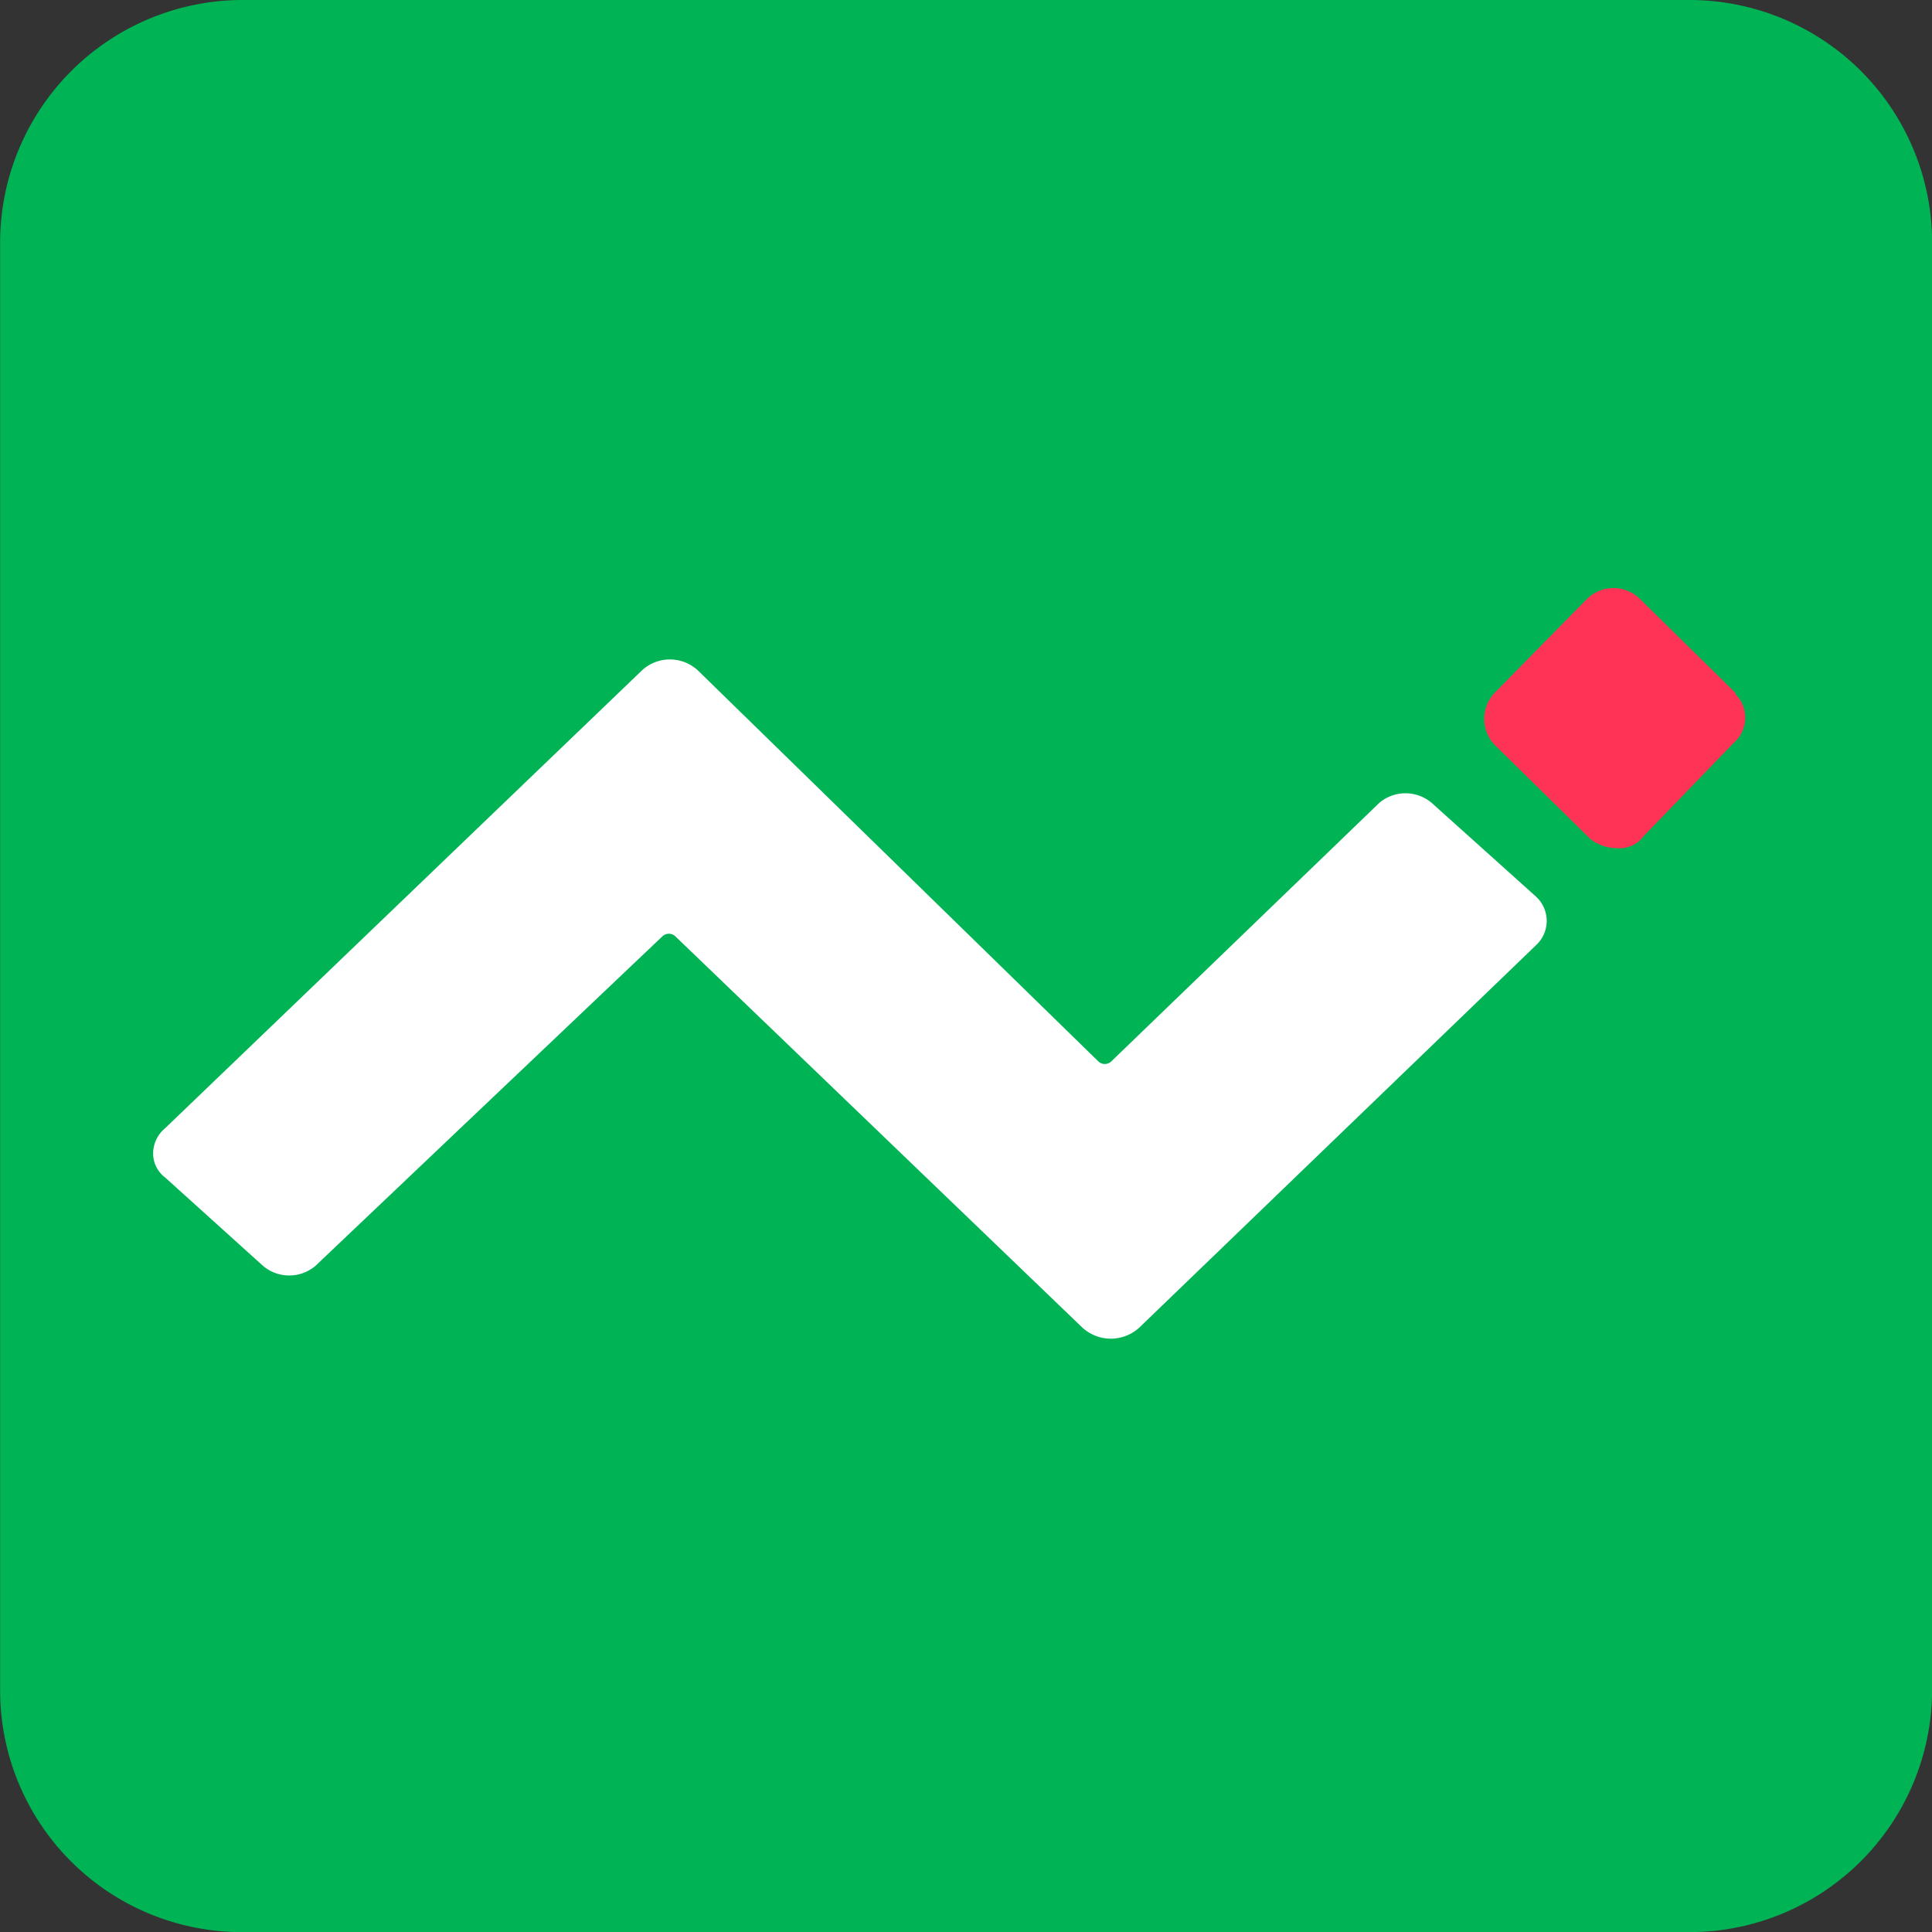 <svg xmlns="http://www.w3.org/2000/svg" width="16.048" height="16.048" viewBox="0 0 16.048 16.048"><rect x="0" y="0" width="16.048" height="16.048" fill="#333333" stroke="none"/><defs><style>.a{fill:#00b354;}.b{fill:#fe3355;}.c{fill:#fff;}</style></defs><g transform="translate(-761.454 -1613)"><path class="a" d="M829.6,88.076h12.032a2.016,2.016,0,0,1,2.008,2.008v12.033a2.016,2.016,0,0,1-2.008,2.008H829.6a2.008,2.008,0,0,1-2.008-2.008h0V90.084A2.016,2.016,0,0,1,829.6,88.076Z" transform="translate(-66.137 1524.924)"/><g transform="translate(762.716 1617.882)"><path class="b" d="M924.924,126.15l-.787-.774a.313.313,0,0,0-.442,0l0,0h0l-.761.774a.313.313,0,0,0,0,.442l0,0h0l.787.774h0a.356.356,0,0,0,.223.079.247.247,0,0,0,.223-.1l.748-.774a.278.278,0,0,0,.027-.392l-.014-.015C924.937,126.163,924.924,126.15,924.924,126.15Z" transform="translate(-911.776 -125.282)"/><path class="c" d="M849.178,131.01a.337.337,0,0,0-.433,0l-2.231,2.152a.079.079,0,0,1-.1,0l-3.333-3.254a.342.342,0,0,0-.459,0l-3.963,3.805a.274.274,0,0,0-.1.21.249.249,0,0,0,.1.2l.814.735a.337.337,0,0,0,.433,0l2.887-2.742a.079.079,0,0,1,.1,0l3.385,3.254h0a.35.35,0,0,0,.472,0l3.294-3.175a.274.274,0,0,0,.02-.387l-.007-.007-.013-.013Z" transform="translate(-838.549 -129.224)"/></g></g></svg>